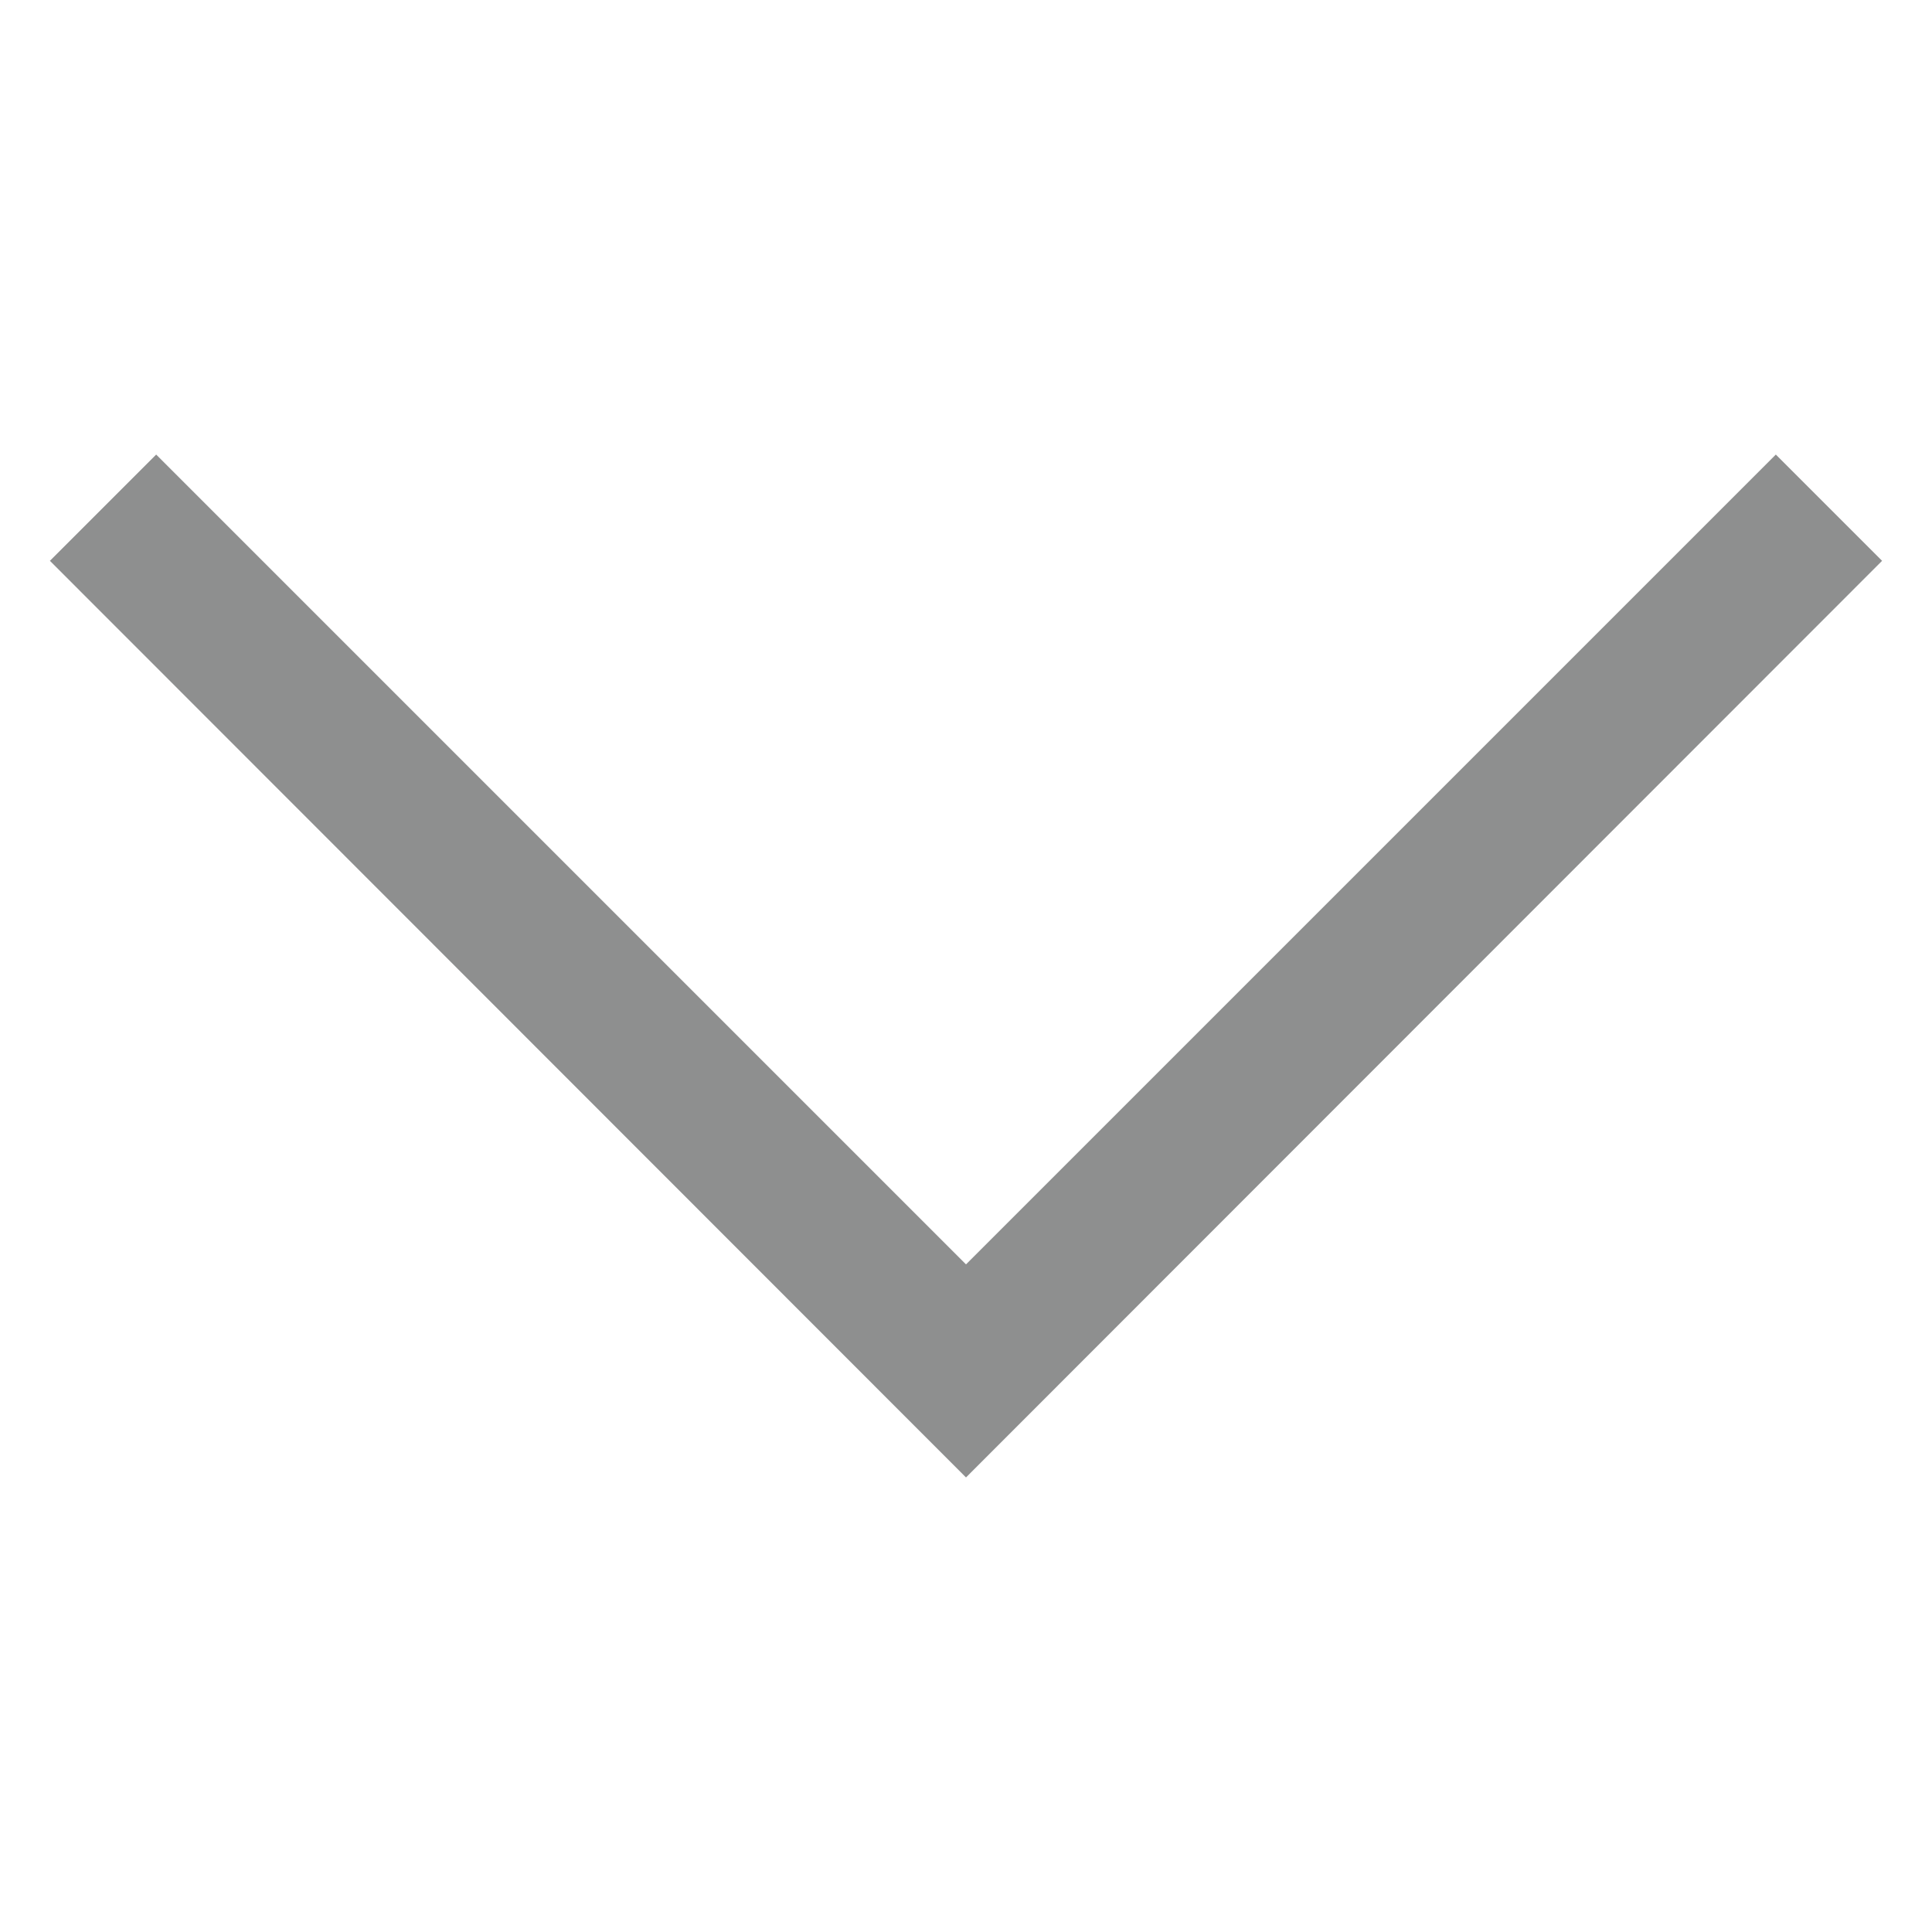 <?xml version="1.0" encoding="UTF-8"?>
<svg id="Capa_1" data-name="Capa 1" xmlns="http://www.w3.org/2000/svg" viewBox="0 0 36 36">
  <defs>
    <style>
      .cls-1 {
        fill: #8e8f8f;
      }
    </style>
  </defs>
  <polygon class="cls-1" points="18 27.53 .93 10.45 2.91 8.47 18 23.56 33.09 8.47 35.07 10.45 18 27.53"/>
</svg>